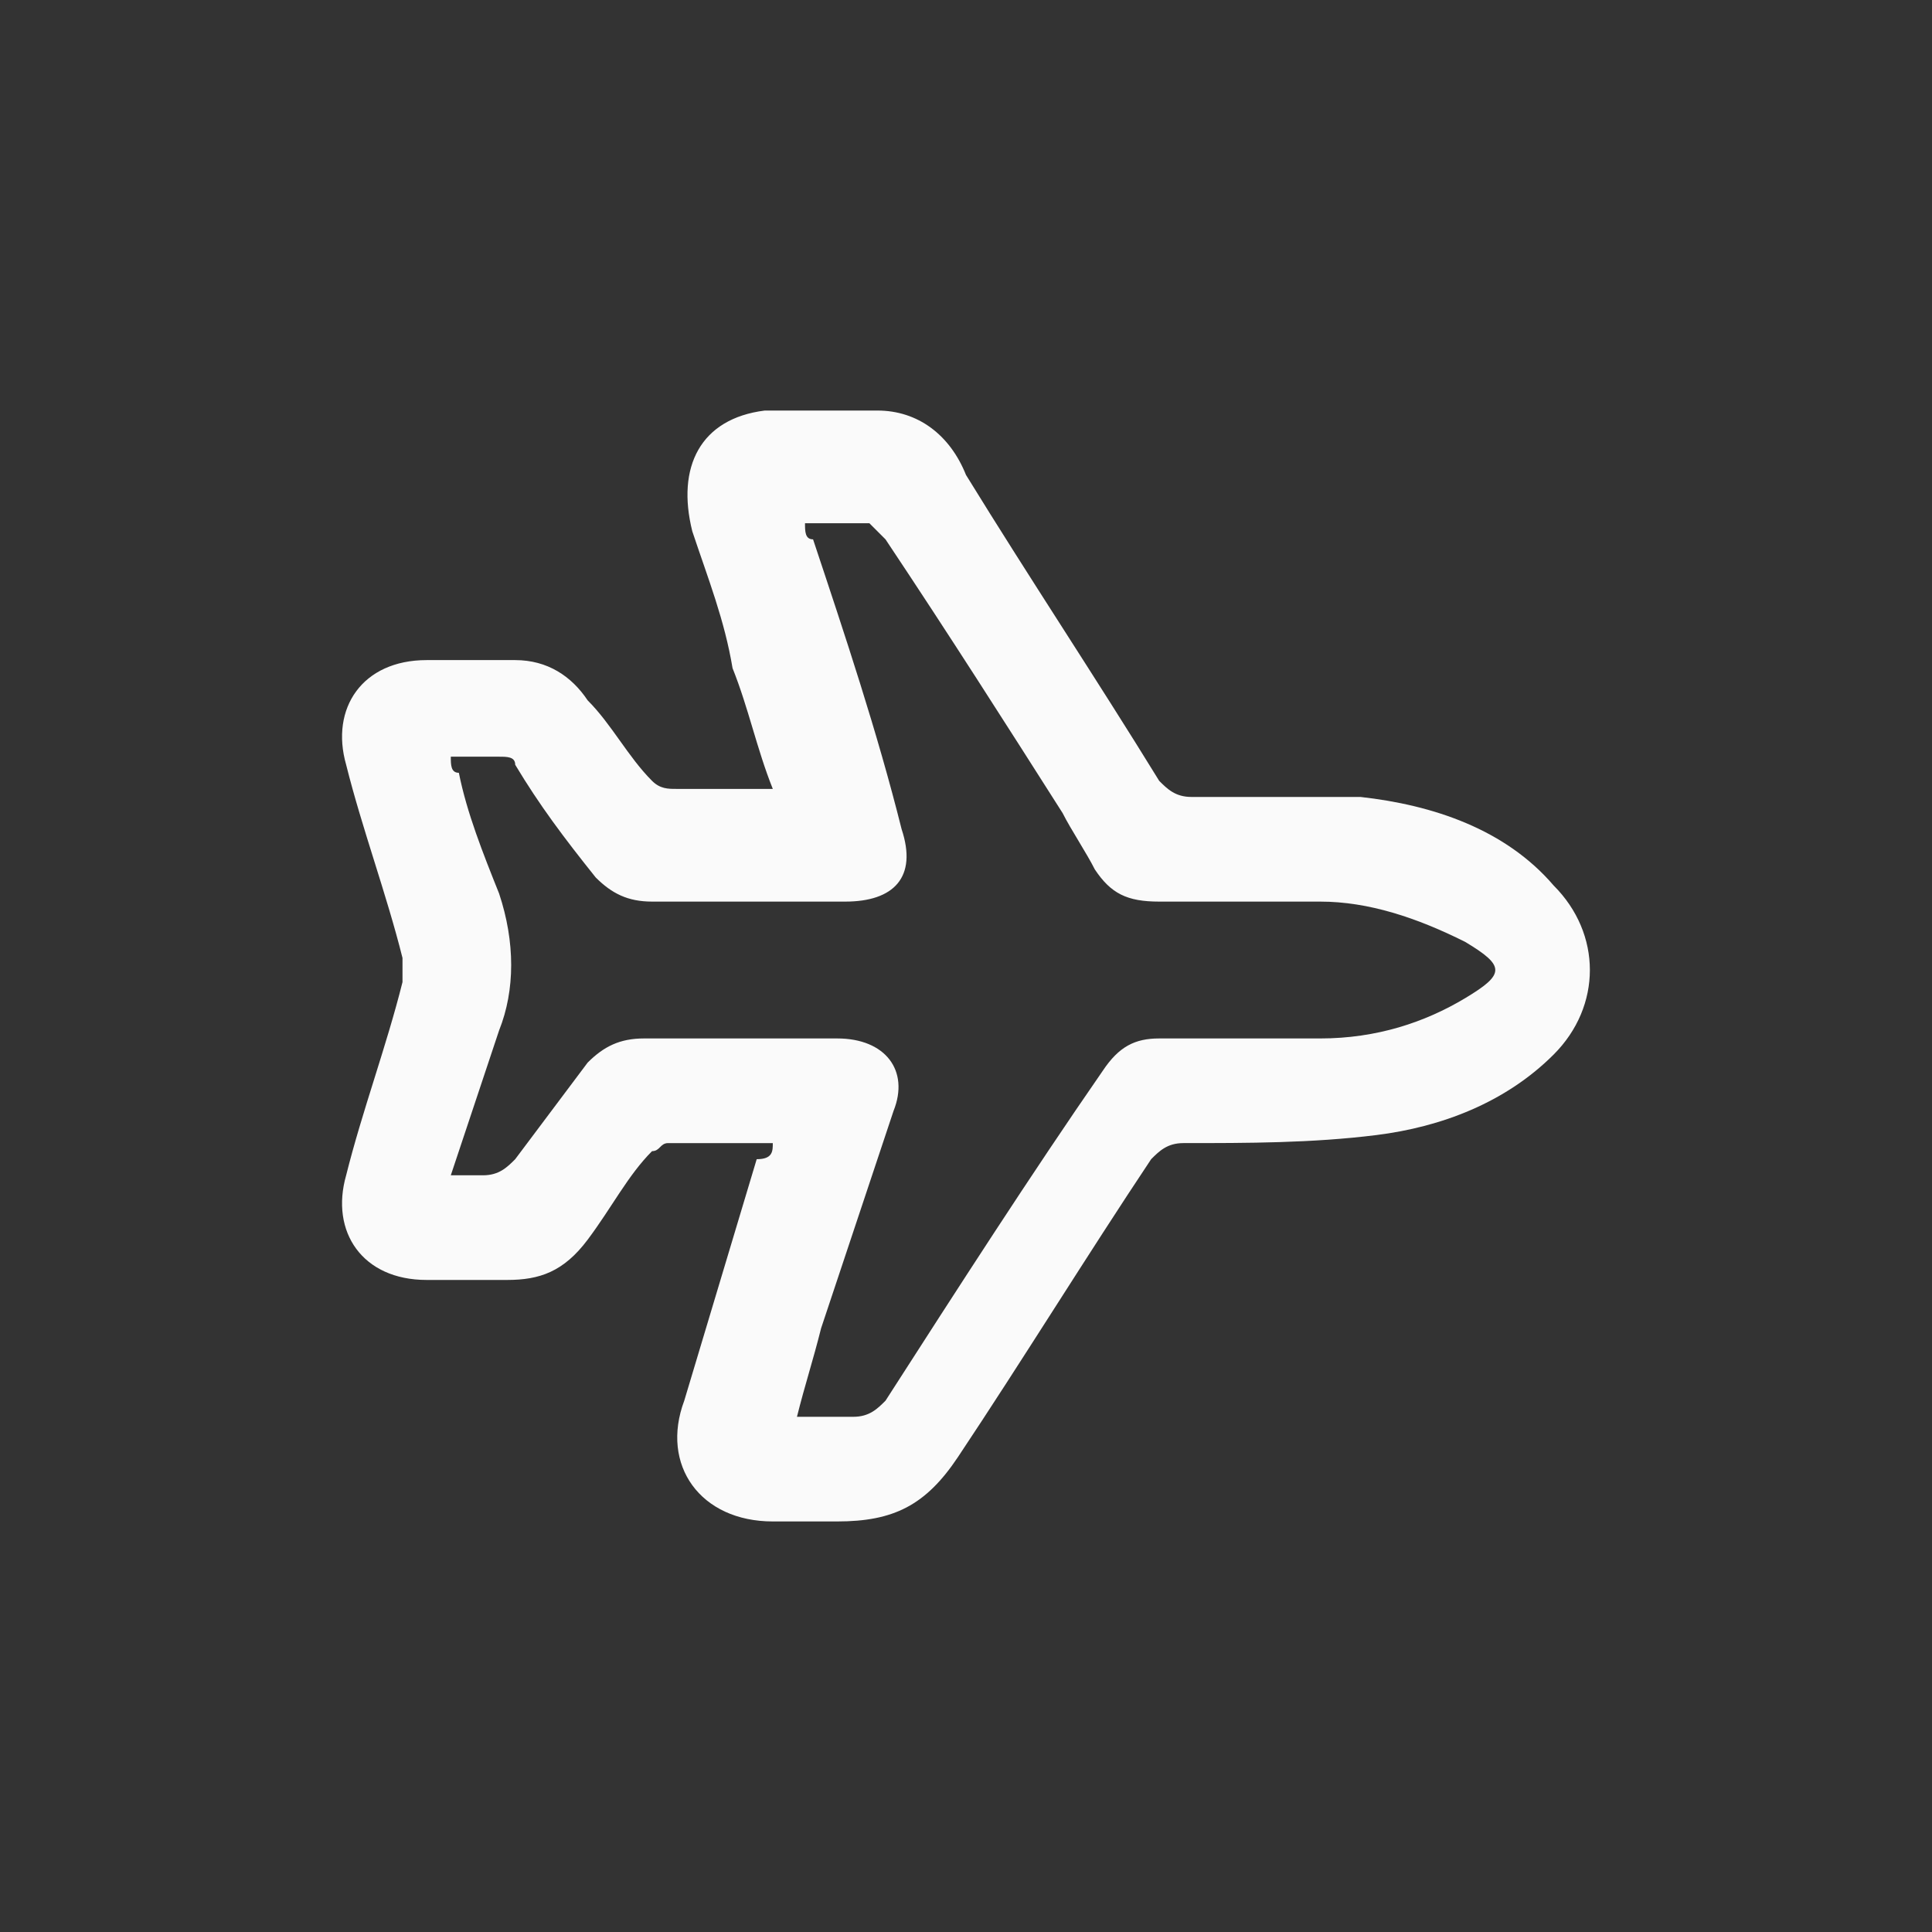 <?xml version="1.0" encoding="utf-8"?>
<!-- Generator: Adobe Illustrator 27.0.1, SVG Export Plug-In . SVG Version: 6.00 Build 0)  -->
<svg version="1.1" id="Layer_1" xmlns="http://www.w3.org/2000/svg" xmlns:xlink="http://www.w3.org/1999/xlink" x="0px" y="0px"
	 viewBox="0 0 24 24" style="enable-background:new 0 0 24 24;" xml:space="preserve">
<rect x="0" y="0" width="24" height="24" fill="#333333" stroke="none"/>
<style type="text/css">
	.st0{fill:#FAFAFA;}
</style>
<path class="st0" d="M9.6,14.2c-0.5,0-0.9,0-1.3,0c-0.1,0-0.1,0.1-0.2,0.1c-0.3,0.3-0.5,0.7-0.8,1.1c-0.3,0.4-0.6,0.5-1,0.5
	c-0.3,0-0.7,0-1,0c-0.8,0-1.2-0.6-1-1.3c0.2-0.8,0.5-1.6,0.7-2.4c0-0.1,0-0.2,0-0.3c-0.2-0.8-0.5-1.6-0.7-2.4
	c-0.2-0.7,0.2-1.3,1-1.3c0.4,0,0.7,0,1.1,0c0.4,0,0.7,0.2,0.9,0.5C7.6,9,7.8,9.4,8.1,9.7c0.1,0.1,0.2,0.1,0.3,0.1c0.4,0,0.8,0,1.2,0
	c-0.2-0.5-0.3-1-0.5-1.5C9,7.7,8.8,7.2,8.6,6.6C8.4,5.8,8.7,5.2,9.5,5.1c0.5,0,0.9,0,1.4,0c0.5,0,0.9,0.3,1.1,0.8
	c0.8,1.3,1.6,2.5,2.4,3.8c0.1,0.1,0.2,0.2,0.4,0.2c0.7,0,1.4,0,2.1,0c0.9,0.1,1.8,0.4,2.4,1.1c0.6,0.6,0.6,1.5,0,2.1
	c-0.6,0.6-1.4,0.9-2.2,1c-0.8,0.1-1.6,0.1-2.4,0.1c-0.2,0-0.3,0.1-0.4,0.2c-0.8,1.2-1.6,2.5-2.4,3.7c-0.4,0.6-0.8,0.8-1.5,0.8
	c-0.3,0-0.5,0-0.8,0c-0.9,0-1.4-0.7-1.1-1.5c0.3-1,0.6-2,0.9-3C9.6,14.4,9.6,14.3,9.6,14.2z M5.6,14.6c0.2,0,0.3,0,0.4,0
	c0.2,0,0.3-0.1,0.4-0.2c0.3-0.4,0.6-0.8,0.9-1.2C7.5,13,7.7,12.9,8,12.9c0.8,0,1.6,0,2.4,0c0.6,0,0.9,0.4,0.7,0.9
	c-0.3,0.9-0.6,1.8-0.9,2.7c-0.1,0.4-0.2,0.7-0.3,1.1c0.2,0,0.4,0,0.7,0c0.2,0,0.3-0.1,0.4-0.2c0.9-1.4,1.8-2.8,2.7-4.1
	c0.2-0.3,0.4-0.4,0.7-0.4c0.7,0,1.3,0,2,0c0.7,0,1.3-0.2,1.8-0.5c0.5-0.3,0.5-0.4,0-0.7c-0.6-0.3-1.2-0.5-1.8-0.5c-0.7,0-1.3,0-2,0
	c-0.4,0-0.6-0.1-0.8-0.4c-0.1-0.2-0.3-0.5-0.4-0.7c-0.7-1.1-1.4-2.2-2.2-3.4c-0.1-0.1-0.2-0.2-0.2-0.2c-0.3,0-0.5,0-0.8,0
	c0,0.1,0,0.2,0.1,0.2c0.4,1.2,0.8,2.4,1.1,3.6c0.2,0.6-0.1,0.9-0.7,0.9c-0.8,0-1.6,0-2.4,0c-0.3,0-0.5-0.1-0.7-0.3
	C7,10.4,6.7,10,6.4,9.5c0-0.1-0.1-0.1-0.2-0.1c-0.2,0-0.4,0-0.6,0c0,0.1,0,0.2,0.1,0.2c0.1,0.5,0.3,1,0.5,1.5c0.2,0.6,0.2,1.2,0,1.7
	C6,13.4,5.8,14,5.6,14.6z"/>
</svg>
